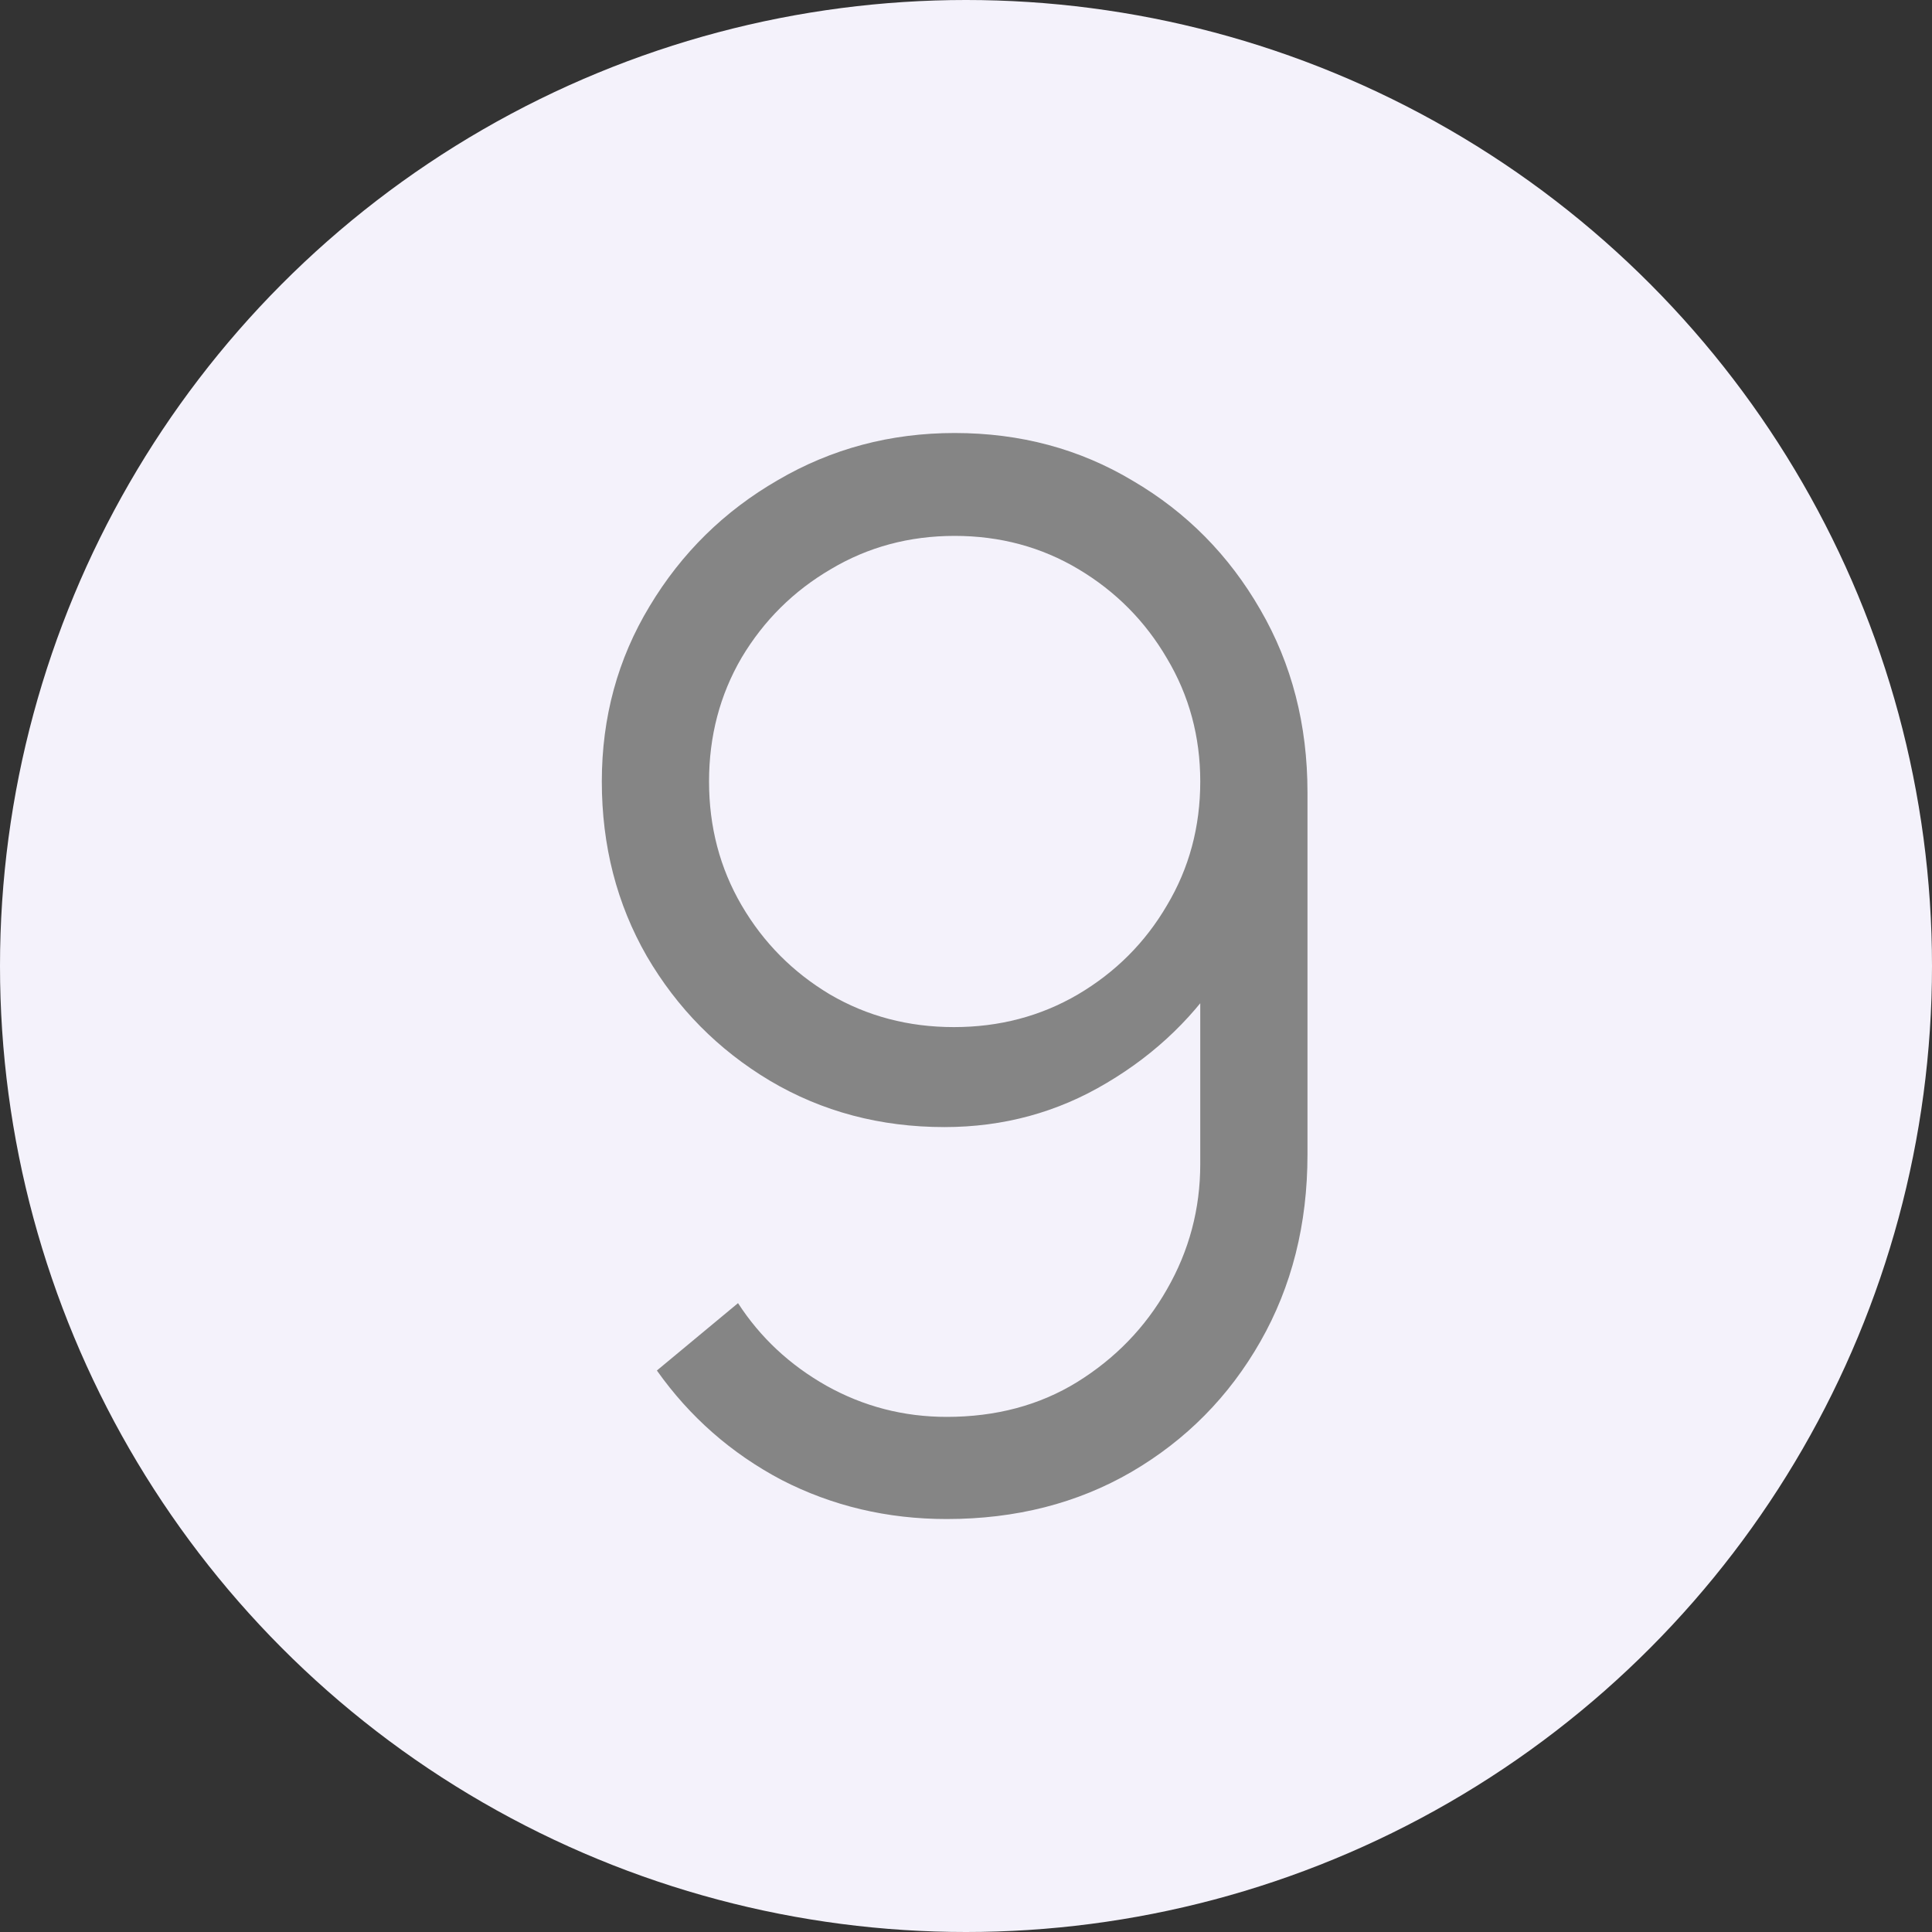 <?xml version="1.0" encoding="UTF-8"?> <svg xmlns="http://www.w3.org/2000/svg" width="40" height="40" viewBox="0 0 40 40" fill="none"><rect x="0" y="0" width="40" height="40" fill="#333333" stroke="none"/><circle cx="20" cy="20" r="20" fill="#F4F2FB"></circle><path d="M19.765 8.965C21.125 8.965 22.355 9.295 23.455 9.955C24.565 10.605 25.445 11.495 26.095 12.625C26.745 13.745 27.07 15.005 27.07 16.405V23.905C27.07 25.345 26.745 26.635 26.095 27.775C25.445 28.915 24.555 29.815 23.425 30.475C22.305 31.125 21.03 31.45 19.6 31.45C18.37 31.45 17.23 31.18 16.18 30.64C15.14 30.09 14.28 29.335 13.6 28.375L15.28 26.98C15.74 27.69 16.35 28.26 17.11 28.69C17.88 29.12 18.71 29.335 19.6 29.335C20.62 29.335 21.52 29.095 22.3 28.615C23.09 28.125 23.71 27.485 24.16 26.695C24.62 25.895 24.85 25.03 24.85 24.1V19.39L25.39 20.02C24.77 21.01 23.945 21.81 22.915 22.42C21.895 23.03 20.775 23.335 19.555 23.335C18.225 23.335 17.02 23.015 15.94 22.375C14.87 21.735 14.02 20.875 13.39 19.795C12.77 18.715 12.46 17.51 12.46 16.18C12.46 14.85 12.79 13.64 13.45 12.55C14.11 11.45 14.995 10.58 16.105 9.94C17.215 9.29 18.435 8.965 19.765 8.965ZM19.765 11.095C18.825 11.095 17.97 11.325 17.2 11.785C16.43 12.235 15.815 12.845 15.355 13.615C14.905 14.385 14.68 15.24 14.68 16.18C14.68 17.12 14.905 17.975 15.355 18.745C15.805 19.515 16.415 20.13 17.185 20.59C17.955 21.04 18.81 21.265 19.75 21.265C20.69 21.265 21.545 21.04 22.315 20.59C23.095 20.13 23.71 19.515 24.16 18.745C24.62 17.975 24.85 17.12 24.85 16.18C24.85 15.25 24.62 14.4 24.16 13.63C23.71 12.86 23.1 12.245 22.33 11.785C21.56 11.325 20.705 11.095 19.765 11.095Z" fill="#858585"></path></svg> 